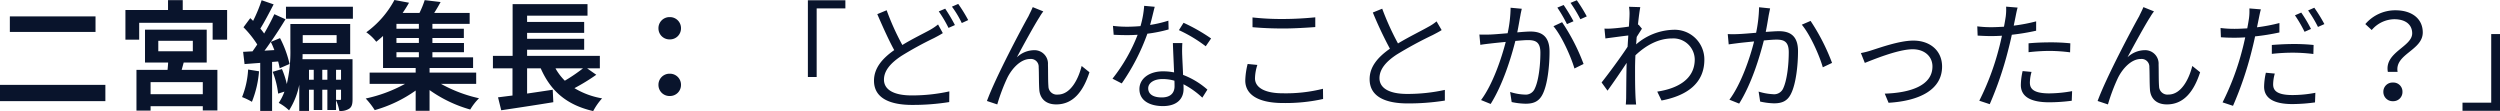 <svg xmlns="http://www.w3.org/2000/svg" width="589.912" height="26.208" viewBox="0 0 589.912 26.208">
  <g id="グループ_4097" data-name="グループ 4097" transform="translate(-46.568 -1138.256)">
    <path id="パス_1769" data-name="パス 1769" d="M18.2,26.428h2.072V10.244h6.776V8.312H18.2Zm30.716-12.4a13.193,13.193,0,0,1-1.96,1.316c-1.512.84-4.032,2.044-6.468,3.528a58.7,58.7,0,0,1-3.7-8.2l-2.212.924c1.288,2.968,2.744,6.216,4,8.484C35.616,22.144,33.8,24.44,33.8,27.3c0,4.144,3.808,5.712,8.988,5.712a54.141,54.141,0,0,0,8.764-.672l.028-2.52a40.843,40.843,0,0,1-8.876.952c-4.368,0-6.552-1.428-6.552-3.724,0-2.1,1.54-3.892,4.116-5.6a81.842,81.842,0,0,1,7.672-4.2c.812-.42,1.484-.784,2.1-1.176Zm.168-3.08a28.931,28.931,0,0,1,2.3,3.892l1.512-.672A40.157,40.157,0,0,0,50.6,10.3Zm3.108-1.12a23.185,23.185,0,0,1,2.324,3.864l1.512-.7A35.061,35.061,0,0,0,53.676,9.18Zm21.56,1.12L71.26,9.936c-.336.812-.7,1.484-1.008,2.156-1.512,2.66-7.756,14.392-9.8,19.992l2.436.812a43.617,43.617,0,0,1,2.38-6.3c1.092-2.184,3.136-4.424,5.376-4.424A1.832,1.832,0,0,1,72.66,24.1c.084,1.484.028,3.64.14,5.264.084,1.624,1.064,3.528,4,3.528,4.032,0,6.384-3.108,7.84-7.588L82.8,23.824c-.728,2.94-2.548,6.748-5.628,6.748a1.977,1.977,0,0,1-2.212-1.96c-.112-1.344-.056-3.472-.112-5.124A3.174,3.174,0,0,0,71.568,20.1a6.01,6.01,0,0,0-4.06,1.68c1.428-2.688,4.116-7.588,5.348-9.492A11.1,11.1,0,0,1,73.752,10.944Zm39.592,6.384a41.936,41.936,0,0,0-6.5-3.7l-1.092,1.736a33.3,33.3,0,0,1,6.328,3.808Zm-10.08-4.2a28.356,28.356,0,0,1-4.312,1.008c.448-1.6.812-3.276,1.092-4.284l-2.492-.224a22.726,22.726,0,0,1-.868,4.788c-1.064.084-2.1.14-3.08.14a26.118,26.118,0,0,1-3.416-.2l.168,2.1c1.036.056,2.184.084,3.22.084q1.218,0,2.436-.084a39.774,39.774,0,0,1-5.936,10.36l2.184,1.12a49.823,49.823,0,0,0,6.048-11.732A32.988,32.988,0,0,0,103.32,15.2Zm1.456,15.484c0,1.372-.756,2.632-3.024,2.632-2.156,0-3.192-.868-3.192-2.156,0-1.26,1.344-2.184,3.388-2.184a10.1,10.1,0,0,1,2.8.392C104.72,27.8,104.72,28.248,104.72,28.612Zm-.392-10.192c.056,1.932.2,4.648.28,6.916a13.122,13.122,0,0,0-2.632-.252c-3.136,0-5.544,1.652-5.544,4.2,0,2.744,2.492,4,5.544,4,3.416,0,4.872-1.82,4.872-4.032,0-.308,0-.7-.028-1.12a19.291,19.291,0,0,1,4.452,3.164l1.2-1.9a18.714,18.714,0,0,0-5.74-3.472c-.056-1.68-.168-3.5-.2-4.508a26.969,26.969,0,0,1,.028-3Zm18.788-3.752c2.212.2,4.564.308,7.336.308,2.548,0,5.6-.2,7.476-.336v-2.3c-1.988.2-4.816.392-7.476.392a61.889,61.889,0,0,1-7.336-.364Zm-1.148,8.68a17.581,17.581,0,0,0-.56,3.892c0,3.472,3.276,5.32,8.9,5.32a40.781,40.781,0,0,0,9.464-.952l-.028-2.408a36.037,36.037,0,0,1-9.492,1.064c-4.424,0-6.552-1.456-6.552-3.528a10.931,10.931,0,0,1,.56-3.164ZM166.544,13.3a11.128,11.128,0,0,1-1.988,1.316c-1.512.868-4.508,2.324-7.112,3.892a63.709,63.709,0,0,1-3.724-8.2l-2.212.9a91.894,91.894,0,0,0,4.032,8.54c-2.968,2.072-4.788,4.34-4.788,7.2,0,4.144,3.78,5.712,8.988,5.712a54.419,54.419,0,0,0,8.764-.672v-2.52a40.843,40.843,0,0,1-8.876.952c-4.368,0-6.552-1.428-6.552-3.724,0-2.1,1.54-3.92,4.116-5.6a93.407,93.407,0,0,1,8.428-4.564c.812-.42,1.512-.784,2.128-1.176Zm35.448-1.176a36.825,36.825,0,0,0-2.352-3.808l-1.484.616a31.4,31.4,0,0,1,2.324,3.864Zm-3.136,1.148a39.861,39.861,0,0,0-2.324-3.836l-1.484.616a34.275,34.275,0,0,1,2.268,3.892Zm-14.84-3.192a30.351,30.351,0,0,1-.7,6.02c-1.68.14-3.276.28-4.2.308-.9.028-1.6.028-2.464,0l.224,2.436c.7-.14,1.82-.252,2.492-.336.728-.084,2.044-.224,3.5-.364-.952,3.7-3,9.94-5.824,13.72l2.268.924c2.912-4.648,4.816-10.892,5.824-14.868,1.2-.112,2.3-.2,2.968-.2,1.792,0,2.94.448,2.94,2.968,0,3-.42,6.608-1.316,8.456a2.317,2.317,0,0,1-2.408,1.428,12.638,12.638,0,0,1-3.416-.616l.364,2.38a16.933,16.933,0,0,0,3.276.392c1.792,0,3.164-.448,4.06-2.3,1.148-2.324,1.6-6.692,1.6-10,0-3.752-2.016-4.732-4.508-4.732-.672,0-1.82.084-3.108.2.308-1.484.56-3.108.728-3.92.084-.56.224-1.12.336-1.652Zm10.108,4.368c1.932,2.268,4.116,7.112,4.956,9.968l2.156-1.064a46.912,46.912,0,0,0-5.068-9.856Zm20.076-.392-.14.056c.2-1.932.42-3.5.56-4.172l-2.66-.084a10.514,10.514,0,0,1,.112,2.072c0,.308-.056,1.288-.14,2.6-1.428.224-3.052.392-3.948.448a13.294,13.294,0,0,1-1.82.028l.224,2.324c1.736-.224,4.144-.56,5.4-.7-.056.868-.112,1.764-.168,2.66-1.4,2.184-4.592,6.5-6.132,8.428l1.4,1.932c1.344-1.848,3.164-4.508,4.508-6.552,0,.42-.028.784-.028,1.064-.056,3.08-.056,4.452-.084,7.112,0,.448-.056,1.26-.084,1.652h2.436c-.056-.5-.112-1.2-.14-1.68-.112-2.492-.112-4.172-.112-6.692,0-.98.028-2.1.084-3.248,2.52-2.38,5.46-3.976,8.652-3.976a5.04,5.04,0,0,1,5.348,4.9c.028,4.788-4.172,6.944-8.848,7.644l1.008,2.1c6.048-1.148,10.136-4.116,10.108-9.688a7,7,0,0,0-7.308-7,13.983,13.983,0,0,0-8.792,3.444c.056-.588.084-1.2.14-1.764.42-.672.9-1.428,1.232-1.932Zm28.448-4.088a32.583,32.583,0,0,1-.7,6.02c-1.68.14-3.3.28-4.228.308a24.108,24.108,0,0,1-2.464,0l.224,2.436c.728-.112,1.848-.252,2.492-.336.728-.084,2.072-.224,3.5-.364-.924,3.7-3,9.968-5.824,13.748l2.3.924c2.94-4.7,4.816-10.92,5.824-14.9,1.2-.112,2.3-.2,2.968-.2,1.764,0,2.912.448,2.912,2.968,0,3.024-.42,6.608-1.288,8.484a2.332,2.332,0,0,1-2.436,1.428,13.647,13.647,0,0,1-3.388-.616l.364,2.352a16.581,16.581,0,0,0,3.248.42c1.82,0,3.192-.476,4.06-2.324,1.148-2.324,1.624-6.692,1.624-10,0-3.752-2.044-4.7-4.508-4.7-.672,0-1.82.084-3.108.168.308-1.484.56-3.108.7-3.92.112-.532.224-1.12.336-1.624Zm10.08,4.116c1.96,2.324,4.144,7.2,4.956,10.052l2.184-1.036a48.7,48.7,0,0,0-5.068-9.912Zm13.944,6.692L267.6,23.1c1.792-.7,7.84-3.22,11.284-3.22,2.828,0,4.676,1.708,4.676,4.06,0,4.536-5.264,6.216-11.256,6.412l.9,2.156c7.476-.448,12.628-3.192,12.628-8.54,0-3.78-2.856-6.132-6.776-6.132-3.276,0-7.812,1.652-9.8,2.268A18.418,18.418,0,0,1,266.672,20.772Zm39.564-.2a44.549,44.549,0,0,1,5.124-.308,39.886,39.886,0,0,1,4.676.336l.056-2.128a44.276,44.276,0,0,0-4.788-.224c-1.792,0-3.612.084-5.068.224Zm1.792-7.28a40.182,40.182,0,0,1-5.292,1.008l.42-2.044c.112-.56.308-1.6.5-2.212l-2.716-.224a13.225,13.225,0,0,1-.084,2.3c-.084.56-.224,1.428-.42,2.436-1.064.056-2.044.112-2.968.112a24.722,24.722,0,0,1-3.332-.2l.084,2.184c.98.056,1.988.112,3.22.112q1.176,0,2.52-.084c-.224,1.008-.448,2.016-.7,2.94a61.611,61.611,0,0,1-4.648,12.4l2.464.812a82.2,82.2,0,0,0,4.34-12.712c.308-1.176.616-2.464.868-3.668a53.344,53.344,0,0,0,5.74-.952Zm-3.192,11.732a15.455,15.455,0,0,0-.42,3.276c0,2.744,2.3,4.088,6.664,4.088a41.17,41.17,0,0,0,5.348-.364l.084-2.268a31.013,31.013,0,0,1-5.4.532c-3.948,0-4.564-1.26-4.564-2.576a9.888,9.888,0,0,1,.392-2.492Zm31-14.084L333.34,9.936c-.336.812-.7,1.484-1.008,2.156-1.512,2.66-7.756,14.392-9.8,19.992l2.436.812a43.612,43.612,0,0,1,2.38-6.3c1.092-2.184,3.136-4.424,5.376-4.424A1.832,1.832,0,0,1,334.74,24.1c.084,1.484.028,3.64.14,5.264.084,1.624,1.064,3.528,4,3.528,4.032,0,6.384-3.108,7.84-7.588l-1.848-1.484c-.728,2.94-2.548,6.748-5.628,6.748a1.977,1.977,0,0,1-2.212-1.96c-.112-1.344-.056-3.472-.112-5.124a3.174,3.174,0,0,0-3.276-3.388,6.01,6.01,0,0,0-4.06,1.68c1.428-2.688,4.116-7.588,5.348-9.492A11.1,11.1,0,0,1,335.832,10.944Zm37.044,4.144a31.224,31.224,0,0,0-2.3-3.864l-1.484.644a32,32,0,0,1,2.268,3.892Zm-9.24,5.88a44.541,44.541,0,0,1,5.124-.28,40.128,40.128,0,0,1,4.676.308l.056-2.128a44.276,44.276,0,0,0-4.788-.224c-1.792,0-3.612.112-5.068.224Zm1.792-7.28a40.182,40.182,0,0,1-5.292,1.008l.42-2.044c.112-.532.308-1.6.5-2.184l-2.716-.224a13,13,0,0,1-.084,2.268c-.084.56-.224,1.428-.42,2.436-1.064.056-2.044.112-2.968.112a24.721,24.721,0,0,1-3.332-.2l.084,2.184c.98.084,1.988.112,3.22.112q1.176,0,2.52-.084c-.224,1.008-.448,2.016-.7,2.94a61.613,61.613,0,0,1-4.648,12.4l2.464.812a81.823,81.823,0,0,0,4.34-12.684c.308-1.2.616-2.464.868-3.7a53.355,53.355,0,0,0,5.74-.924ZM362.236,25.42a15.684,15.684,0,0,0-.42,3.276c0,2.744,2.3,4.116,6.664,4.116a40.728,40.728,0,0,0,5.348-.392l.084-2.268a28.521,28.521,0,0,1-5.4.532c-3.948,0-4.564-1.26-4.564-2.548a9.9,9.9,0,0,1,.392-2.52Zm9.968-14.7a29.776,29.776,0,0,1,2.324,3.892l1.512-.672a36.016,36.016,0,0,0-2.38-3.864Zm18.816,14.5h2.3c-.756-4.2,5.936-5.068,5.936-9.3,0-3.22-2.52-5.236-6.468-5.236A9.288,9.288,0,0,0,385.7,13.94l1.512,1.4a7.122,7.122,0,0,1,5.292-2.548c2.856,0,4.256,1.4,4.256,3.332C396.76,19.316,390.152,20.576,391.02,25.224Zm-1.064,4.7a2.177,2.177,0,0,0,2.268,2.212,2.154,2.154,0,0,0,2.24-2.212,2.132,2.132,0,0,0-2.24-2.184A2.155,2.155,0,0,0,389.956,29.928ZM417.48,16.292h-2.072V32.476h-6.776v1.932h8.848Z" transform="translate(219 1130)" fill="#09142c"/>
    <path id="パス_1770" data-name="パス 1770" d="M3.892-19.88v3.668H24.108V-19.88ZM1.568-3.724V.112H26.432V-3.724ZM49.42-1.512H37.1V-4.368H49.42Zm-10.5-12.6h8.148v2.464H38.92Zm5.992,5.124h5.432v-7.756H35.784v7.756h5.46c-.028.56-.084,1.176-.14,1.736H33.768v9.6H37.1V1.316H49.42V2.324h3.444V-7.252H44.436Zm-.224-12.4v-2.324H41.216v2.324H31.164v7h3.248v-3.976H51.744v3.976H55.16v-7ZM60.116-7.336a20.407,20.407,0,0,1-1.428,6.5A14.862,14.862,0,0,1,61.012.28a24.519,24.519,0,0,0,1.68-7.2Zm3.864-4.452c.5-.644.98-1.344,1.484-2.072a17.445,17.445,0,0,1,.84,1.932ZM67.2-9.24a15.63,15.63,0,0,1,.364,1.6l2.324-1.008a24.825,24.825,0,0,0-2.24-6.1l-2.184.9c1.232-1.764,2.436-3.64,3.472-5.348l-2.632-1.2c-.644,1.372-1.484,3-2.408,4.564A14.418,14.418,0,0,0,63-17c.98-1.568,2.128-3.78,3.136-5.712l-2.828-.98a34.636,34.636,0,0,1-2.016,4.872c-.224-.224-.448-.448-.672-.644l-1.6,2.156a23.738,23.738,0,0,1,3.248,4.06c-.364.56-.756,1.12-1.12,1.624-.812.028-1.54.084-2.212.112l.336,2.884,3.7-.28V2.436h2.8V-9.128ZM80.864-2.576H82.04V-.448c0,.224-.056.28-.2.28-.2,0-.56,0-.98-.028ZM77.616-4.928V-7.28h1.2v2.352Zm-3.136,0V-7.28H75.6v2.352ZM82.04-7.28v2.352H80.864V-7.28ZM81-15.456v1.848H73v-1.848Zm3.752,5.684H72.94c.028-.42.028-.812.028-1.2H84.2v-7.112H70.084v5.8a33.293,33.293,0,0,1-.84,8.372A19.963,19.963,0,0,0,68.1-7.448L65.912-6.8A20.689,20.689,0,0,1,67.2-1.652l1.484-.476A11.869,11.869,0,0,1,67.34.532,10.823,10.823,0,0,1,69.776,2.3a17.457,17.457,0,0,0,2.408-6.048V2.436h2.3V-2.576H75.6V2.212h2.016V-2.576h1.2V2.212h2.044v-2.3a10.891,10.891,0,0,1,.784,2.52A3.781,3.781,0,0,0,83.972,1.9c.672-.476.784-1.2.784-2.3ZM69.048-22.148v2.828H84.84v-2.828ZM95.116-11.424h5.292v1.2H95.116Zm5.292-5.544H95.116v-1.148h5.292Zm0,3.36H95.116v-1.176h5.292Zm13.524,9.66v-2.66h-11V-7.7H113.2v-2.52h-9.6v-1.2h7.448v-2.184H103.6v-1.176h7.42v-2.184H103.6v-1.148h8.792v-2.576H104.02c.5-.784,1.036-1.68,1.512-2.576l-3.752-.448a21.507,21.507,0,0,1-1.232,3.024H96.572A28.42,28.42,0,0,0,98.084-23.1l-3.444-.644A22.5,22.5,0,0,1,88-16.128a10.468,10.468,0,0,1,2.352,2.24c.56-.448,1.092-.9,1.6-1.372V-7.7h7.7v1.092H88.788v2.66h8.344A33.9,33.9,0,0,1,87.864-.5,18.023,18.023,0,0,1,89.992,2.24a31.358,31.358,0,0,0,9.66-4.62V2.408h3.276v-4.9a31,31,0,0,0,9.6,4.592A13.357,13.357,0,0,1,114.6-.56a33,33,0,0,1-8.96-3.388Zm25.2-3.668A39.438,39.438,0,0,1,134.848-4.7a13.323,13.323,0,0,1-2.212-2.912Zm.98,0h3v-2.94H125.944v-1.456h13.468v-2.576H125.944v-1.4h13.468v-2.576H125.944v-1.484H140.2v-2.716H122.528v12.208H117.88v2.94h4.62V-1.2c-1.26.14-2.408.308-3.416.42l.756,3.052c3.388-.5,8.008-1.2,12.292-1.9l-.14-2.94c-2.016.308-4.088.616-6.048.9V-7.616h3.22c2.324,5.292,6.048,8.624,12.376,10.08a14.793,14.793,0,0,1,2.1-3,18.519,18.519,0,0,1-6.524-2.408A47.146,47.146,0,0,0,142.268-6.1ZM159.6-14.448a2.594,2.594,0,0,0,2.66-2.6,2.607,2.607,0,0,0-2.66-2.66,2.607,2.607,0,0,0-2.66,2.66A2.594,2.594,0,0,0,159.6-14.448Zm0,13.356a2.594,2.594,0,0,0,2.66-2.6,2.607,2.607,0,0,0-2.66-2.66,2.607,2.607,0,0,0-2.66,2.66A2.594,2.594,0,0,0,159.6-1.092Z" transform="translate(45 1162)" fill="#09142c"/>
  </g>
</svg>
